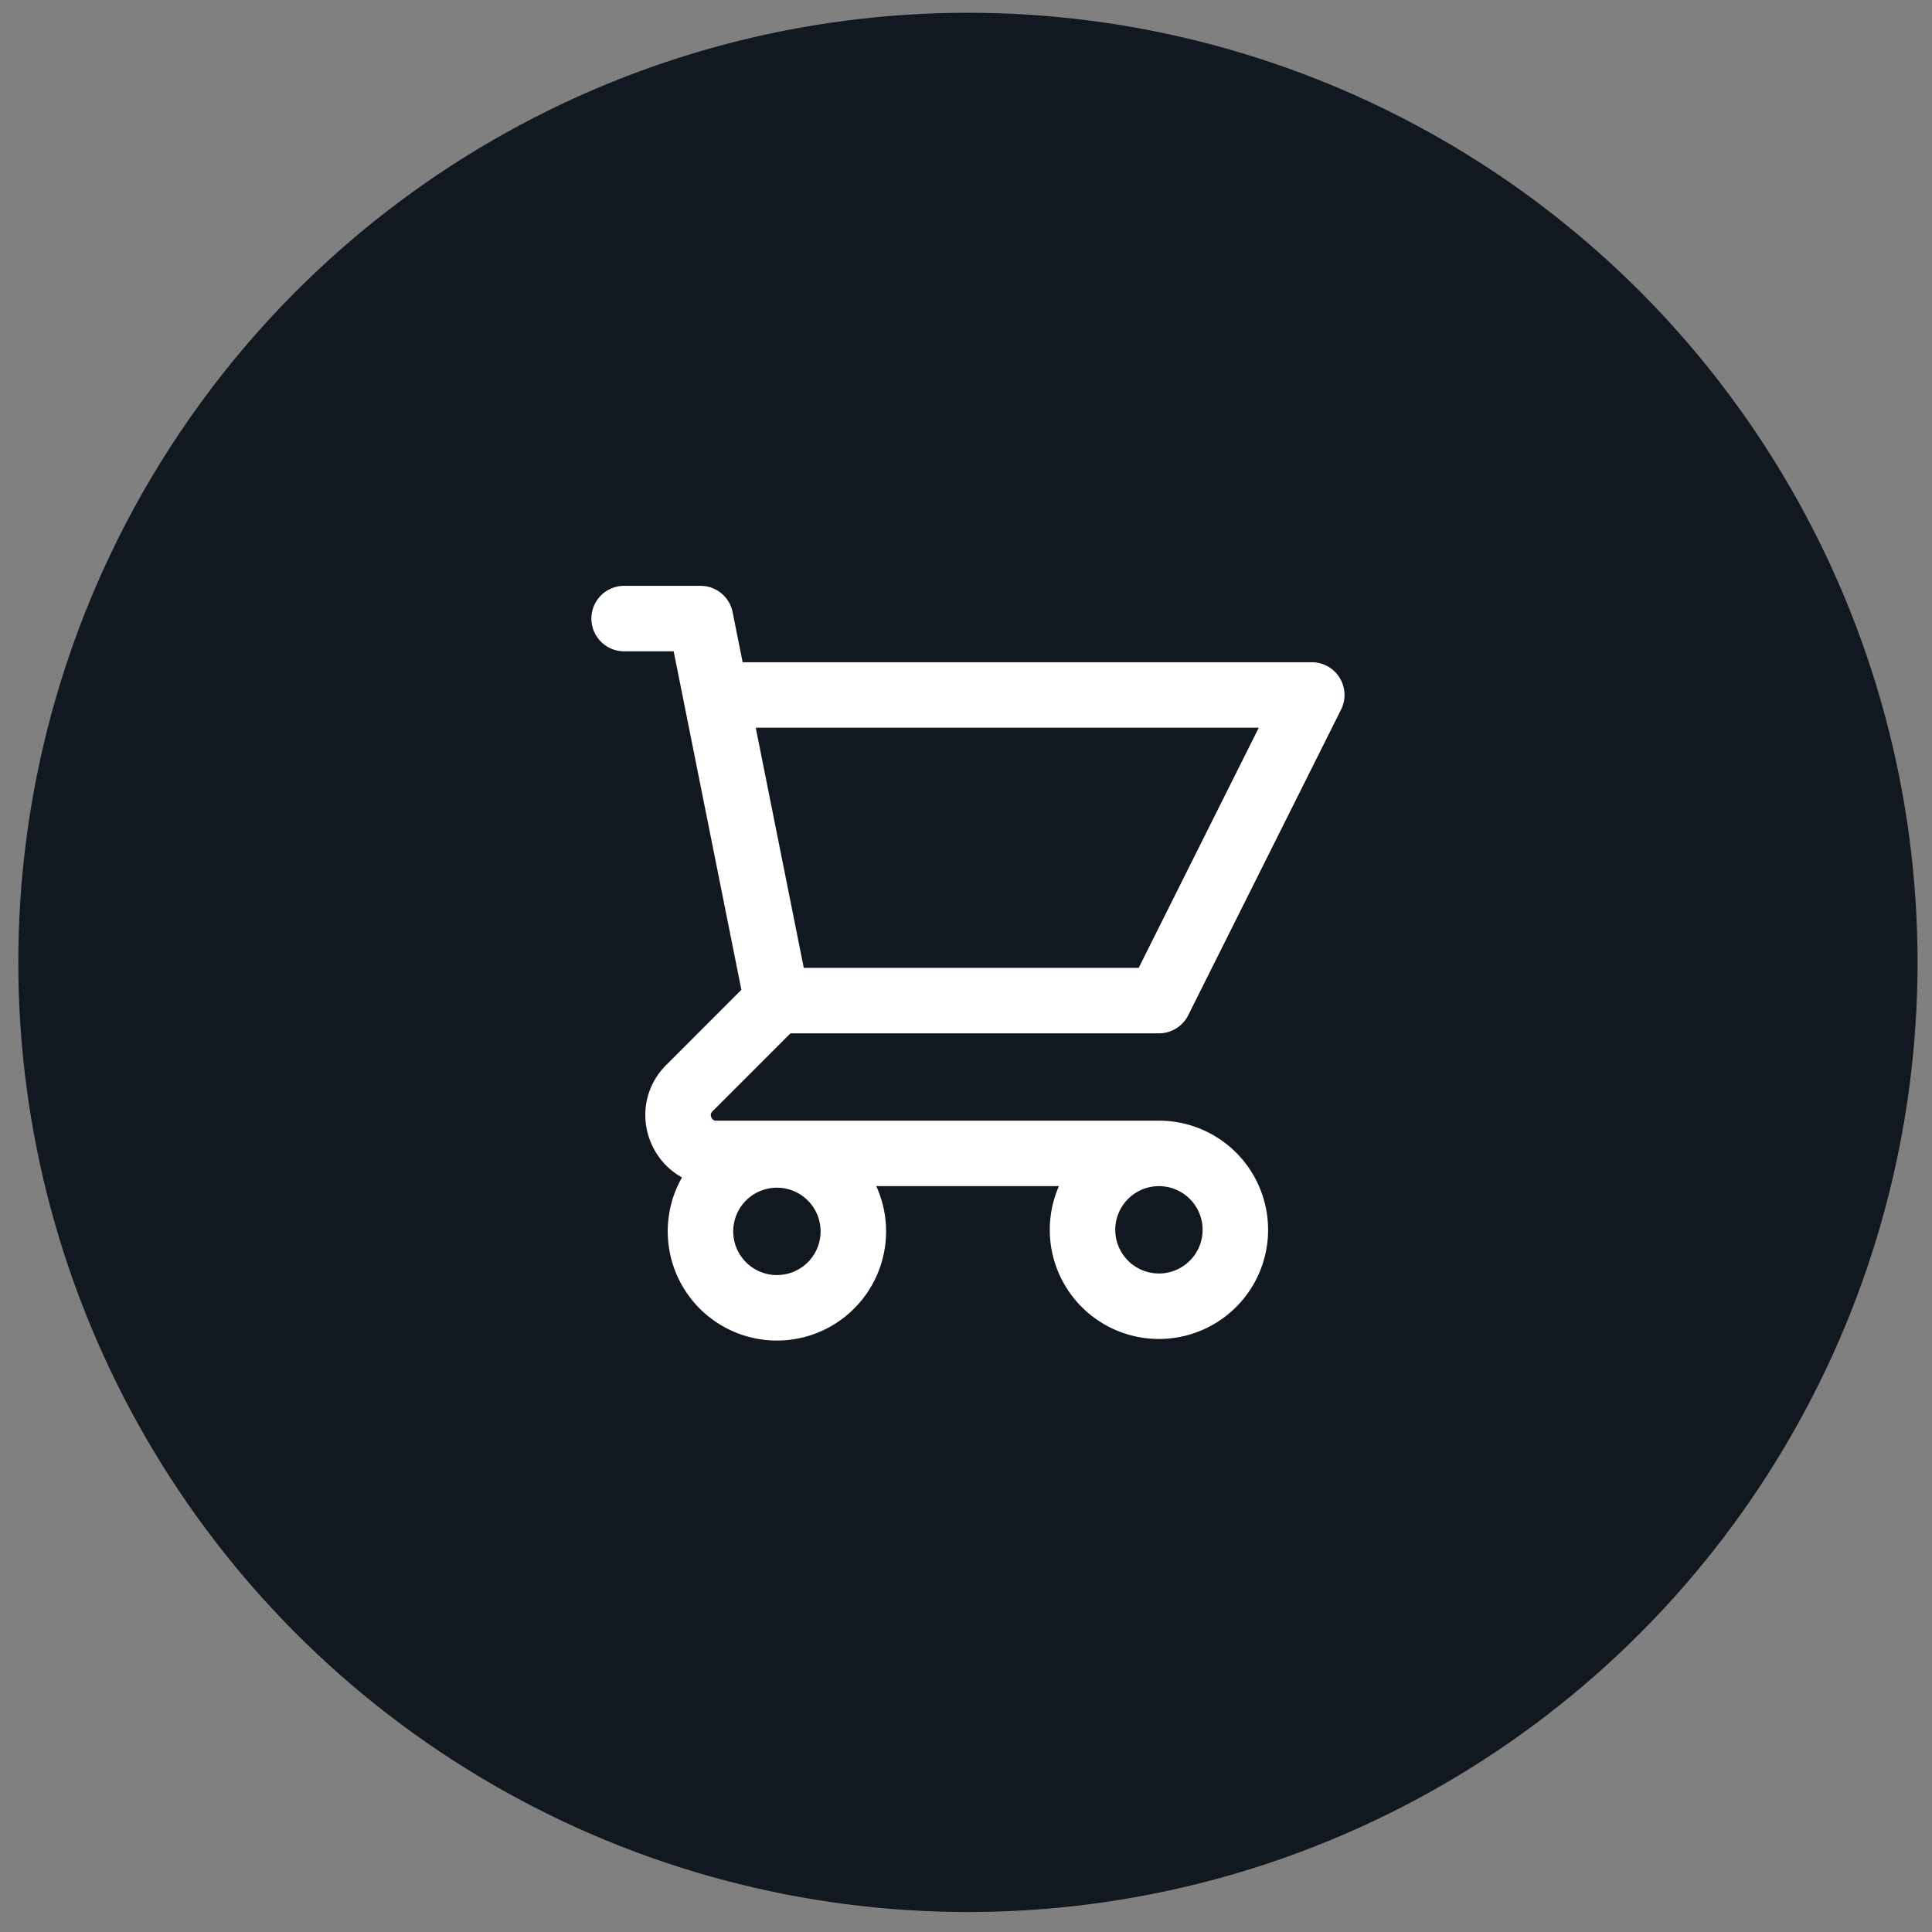 <svg width="59" height="59" fill="none" xmlns="http://www.w3.org/2000/svg"><rect width="100%" height="100%" fill="#808080" stroke="none"/><circle cx="29.559" cy="29.39" r="29" fill="#121820"/><path d="M19.06 18.89h2.332l.467 2.333m1.867 9.333h11.666l4.667-9.333h-18.2m1.867 9.333-1.867-9.333m1.867 9.333-2.675 2.675c-.735.736-.215 1.992.824 1.992h13.517m0 0a2.333 2.333 0 1 0 0 4.667 2.333 2.333 0 0 0 0-4.667Zm-9.333 2.333a2.334 2.334 0 1 1-4.667 0 2.334 2.334 0 0 1 4.667 0v0Z" stroke="#fff" stroke-width="2" stroke-linecap="round" stroke-linejoin="round"/></svg>
